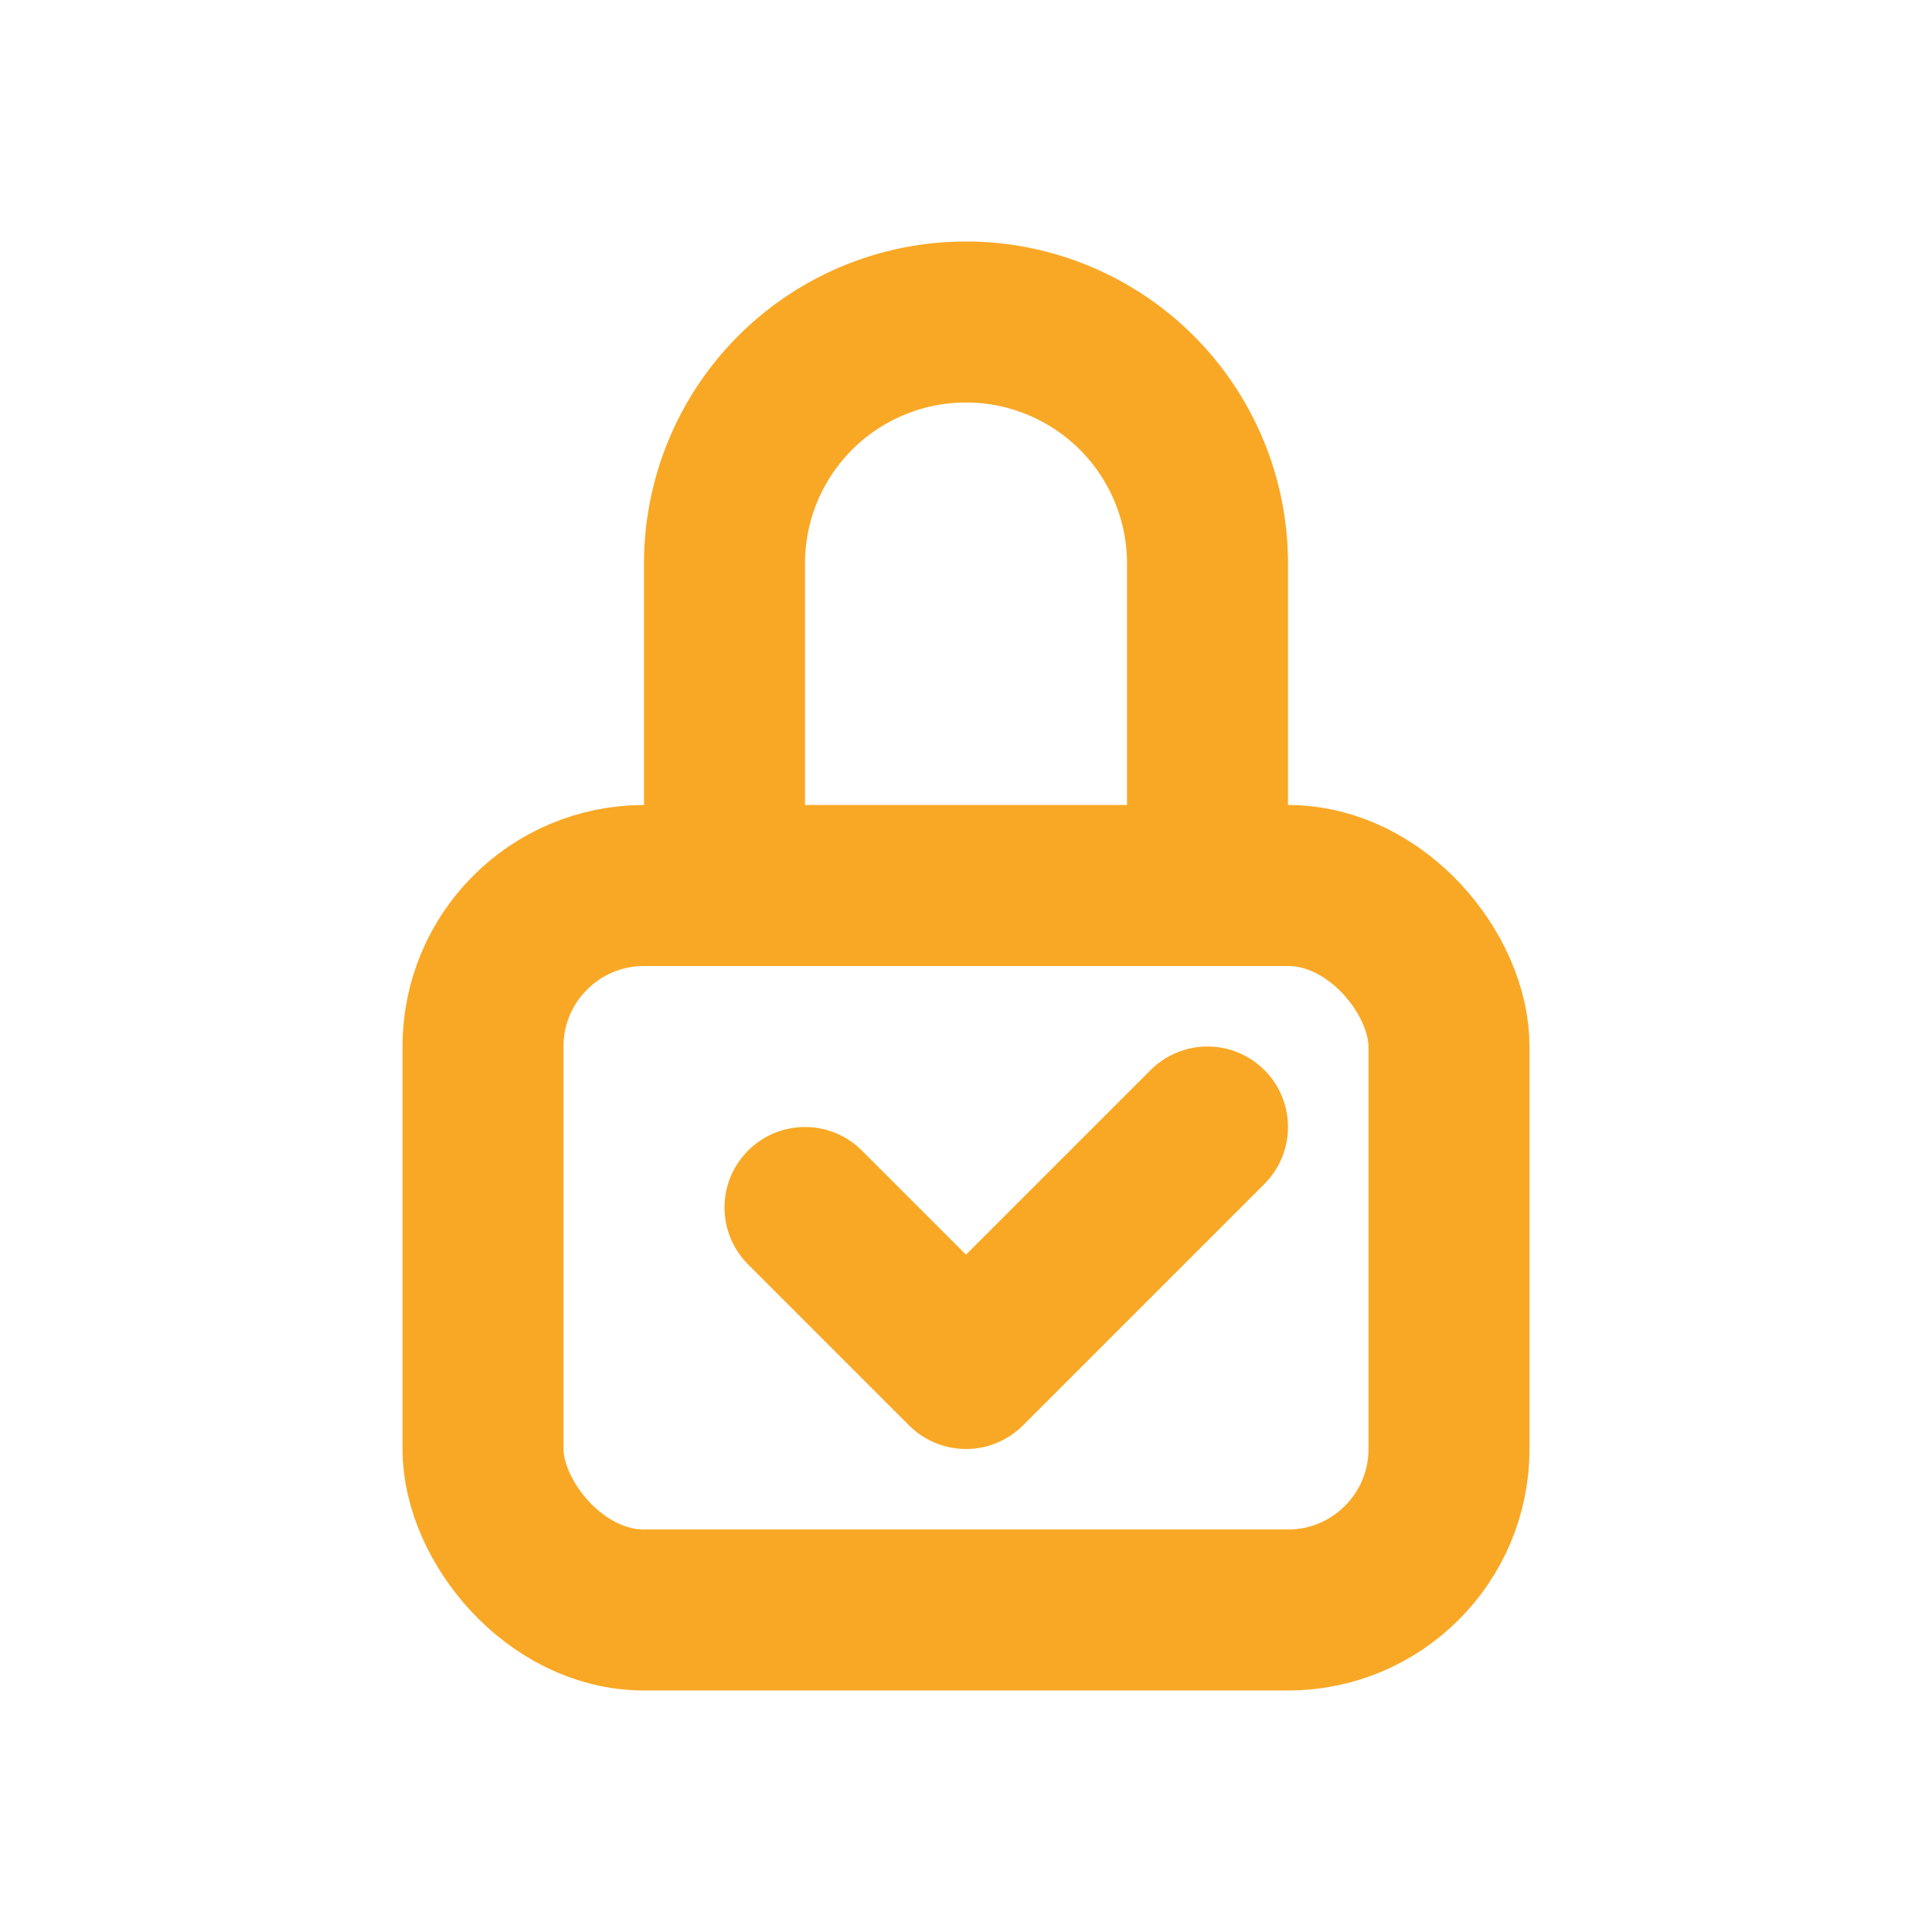 <svg xmlns="http://www.w3.org/2000/svg" width="22" height="22" viewBox="0 0 24 24" fill="none" stroke="#f9a825" stroke-width="2" stroke-linecap="round" stroke-linejoin="round">
  <!-- Lock body -->
  <rect x="6" y="11" width="12" height="9" rx="2" ry="2"></rect>
  
  <!-- Lock shackle -->
  <path d="M9 11V7a3 3 0 0 1 6 0v4"></path>
  
  <!-- Small key/check inside -->
  <path d="M10 15l2 2 3-3"></path>
</svg>

